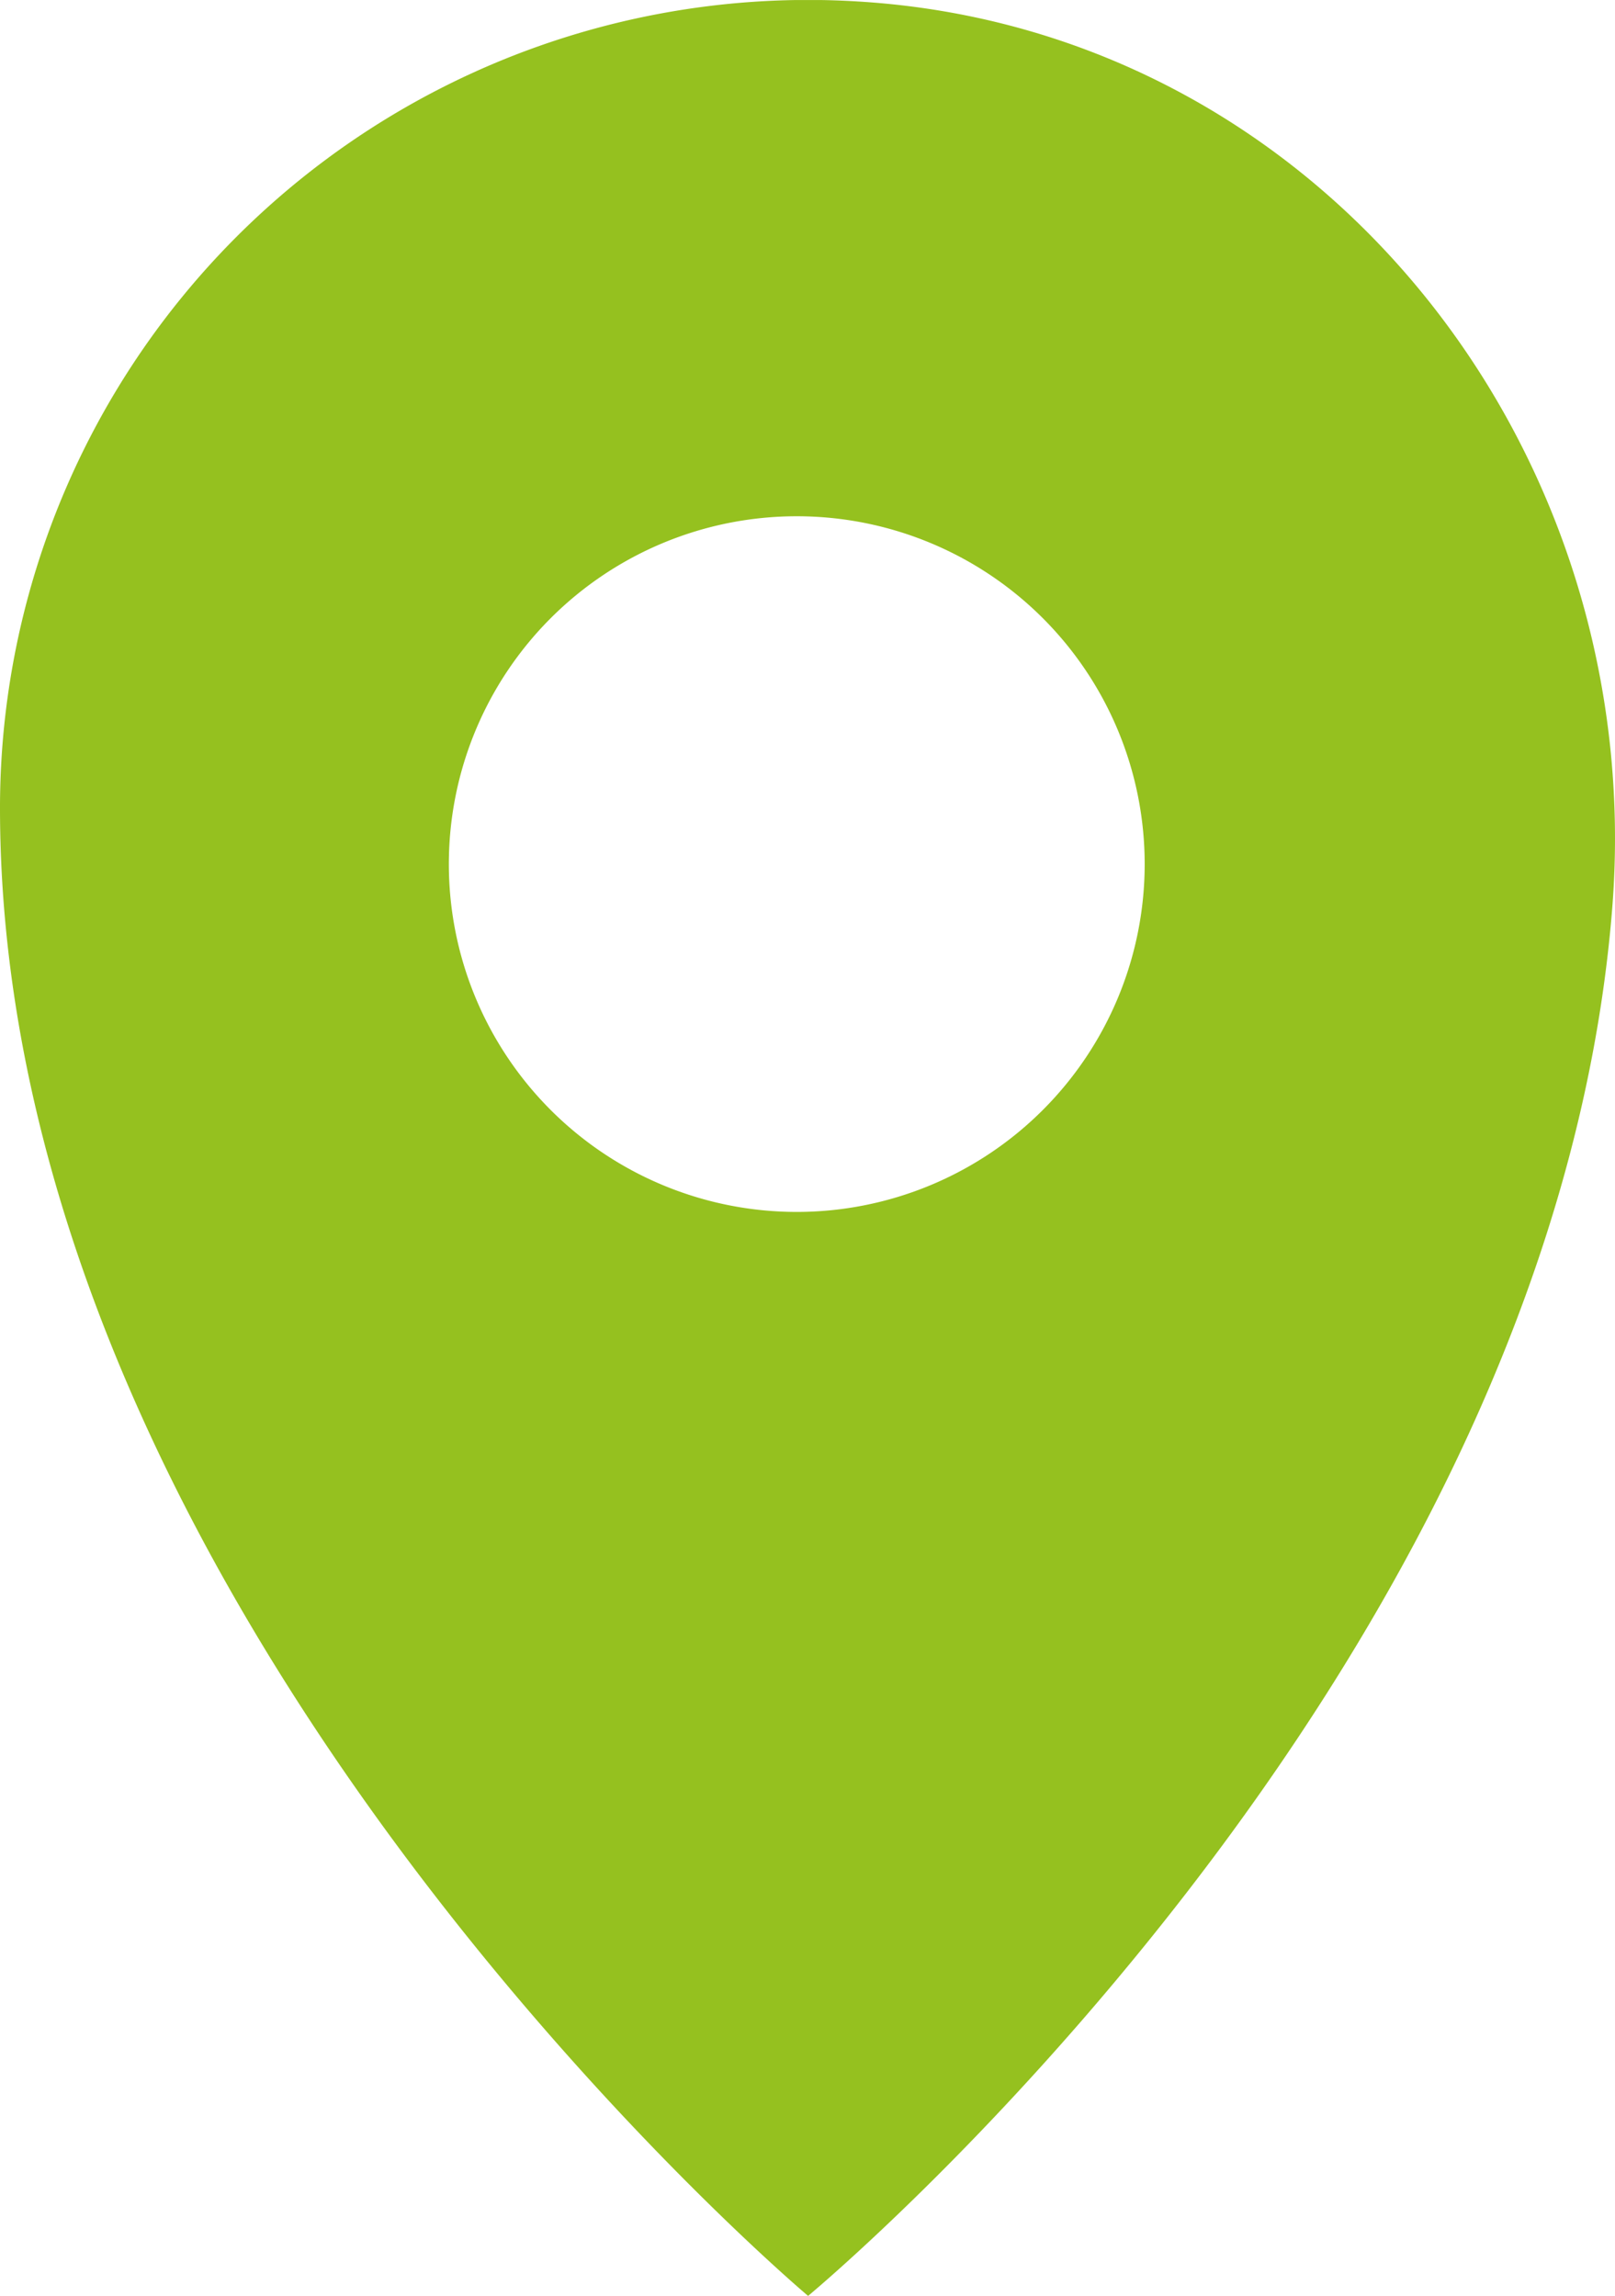 <svg xmlns="http://www.w3.org/2000/svg" xmlns:xlink="http://www.w3.org/1999/xlink" width="37.906" height="53.903" viewBox="0 0 37.906 53.903">
  <defs>
    <clipPath id="clip-path">
      <rect id="Rectangle_81" data-name="Rectangle 81" width="37.906" height="53.903" transform="translate(0 0.001)" fill="#95c11f"/>
    </clipPath>
  </defs>
  <g id="Groupe_1426" data-name="Groupe 1426" transform="translate(0 0)">
    <g id="Groupe_1425" data-name="Groupe 1425" clip-path="url(#clip-path)">
      <path id="Tracé_3293" data-name="Tracé 3293" d="M20.265.043A18.969,18.969,0,0,0,0,18.968C0,37.936,18.967,53.9,18.967,53.9S36.392,39.479,37.84,21.331C38.7,10.568,31.039.761,20.265.043M18.7,28.452a8.166,8.166,0,1,1,8.167-8.167A8.167,8.167,0,0,1,18.7,28.452" fill="#95c11f"/>
    </g>
  </g>
</svg>
